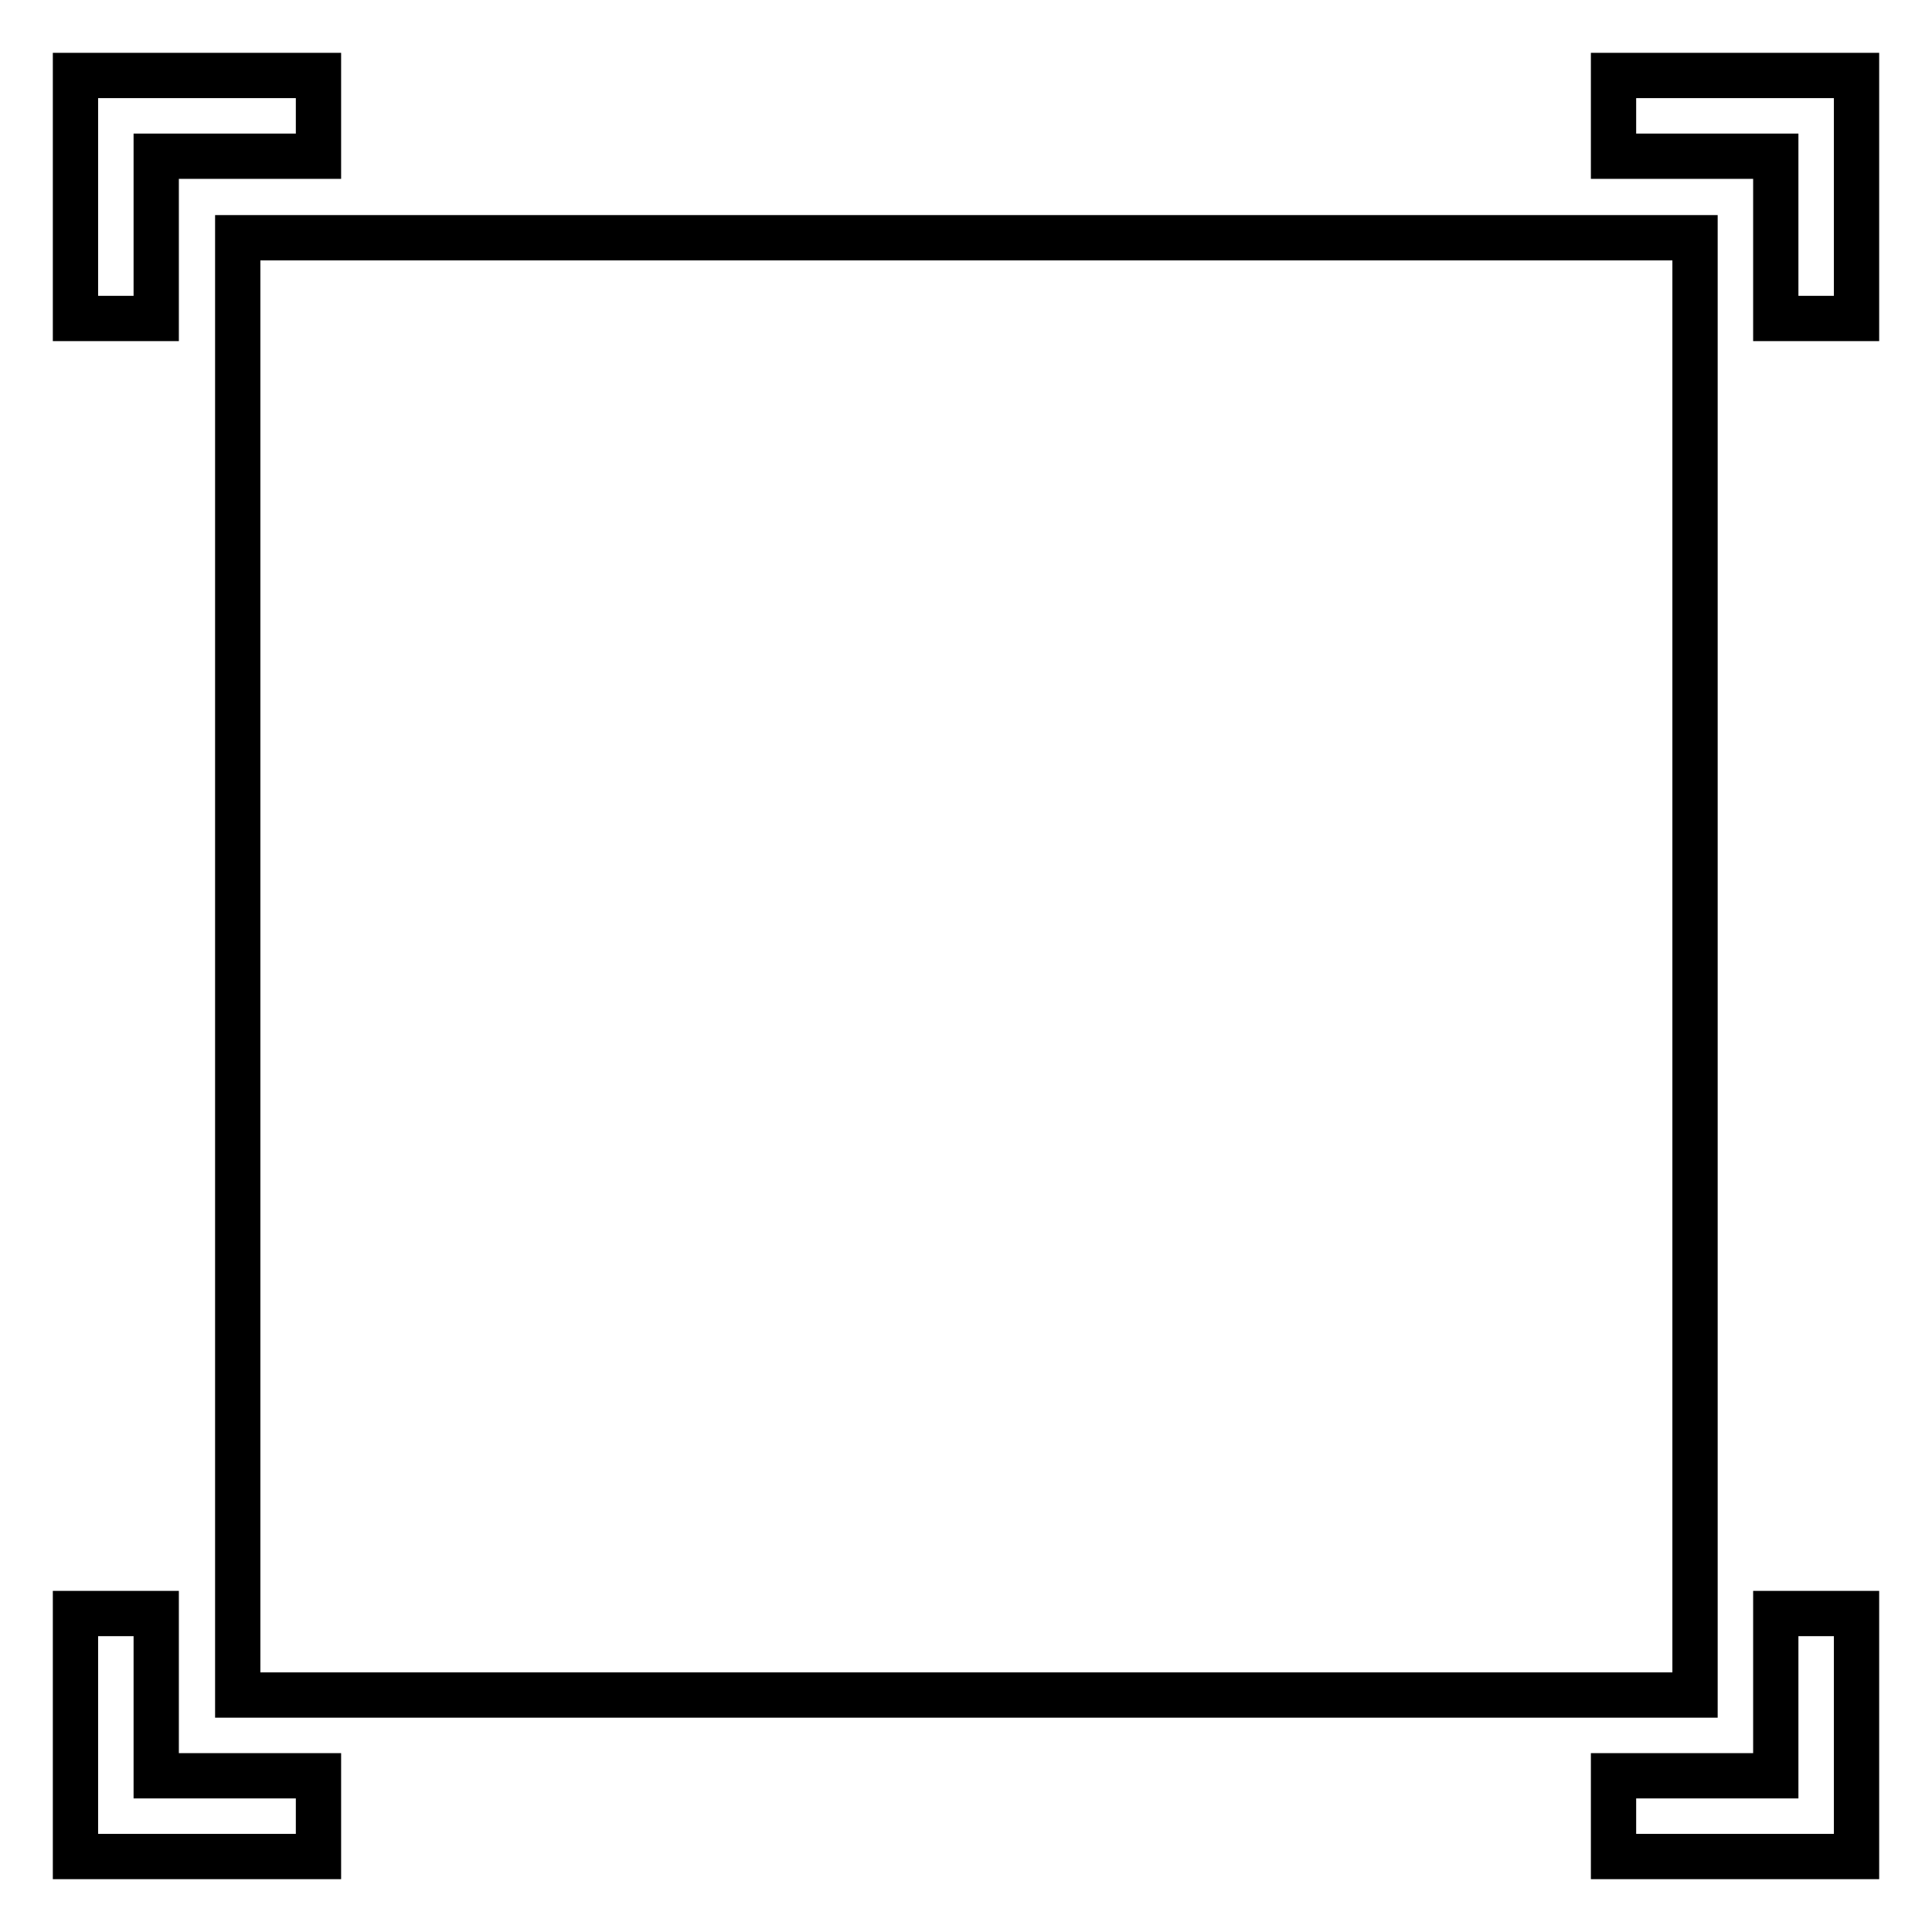 <?xml version="1.0" encoding="utf-8"?>
<!-- Svg Vector Icons : http://www.onlinewebfonts.com/icon -->
<!DOCTYPE svg PUBLIC "-//W3C//DTD SVG 1.1//EN" "http://www.w3.org/Graphics/SVG/1.1/DTD/svg11.dtd">
<svg version="1.1" xmlns="http://www.w3.org/2000/svg" xmlns:xlink="http://www.w3.org/1999/xlink" x="0px" y="0px" viewBox="0 0 256 256" enable-background="new 0 0 256 256" xml:space="preserve">
<g> <path stroke-width="6" fill-opacity="0" stroke="#000000"  d="M246,10h-32.2v10.7h21.5v21.5H246V10z M235.3,235.3h-21.5V246H246v-32.2h-10.7V235.3z M31.5,31.5h193.1 v193.1H31.5V31.5L31.5,31.5z M10,246h32.2v-10.7H20.7v-21.5H10V246z M10,42.2h10.7V20.7h21.5V10H10V42.2z"/></g>
</svg>